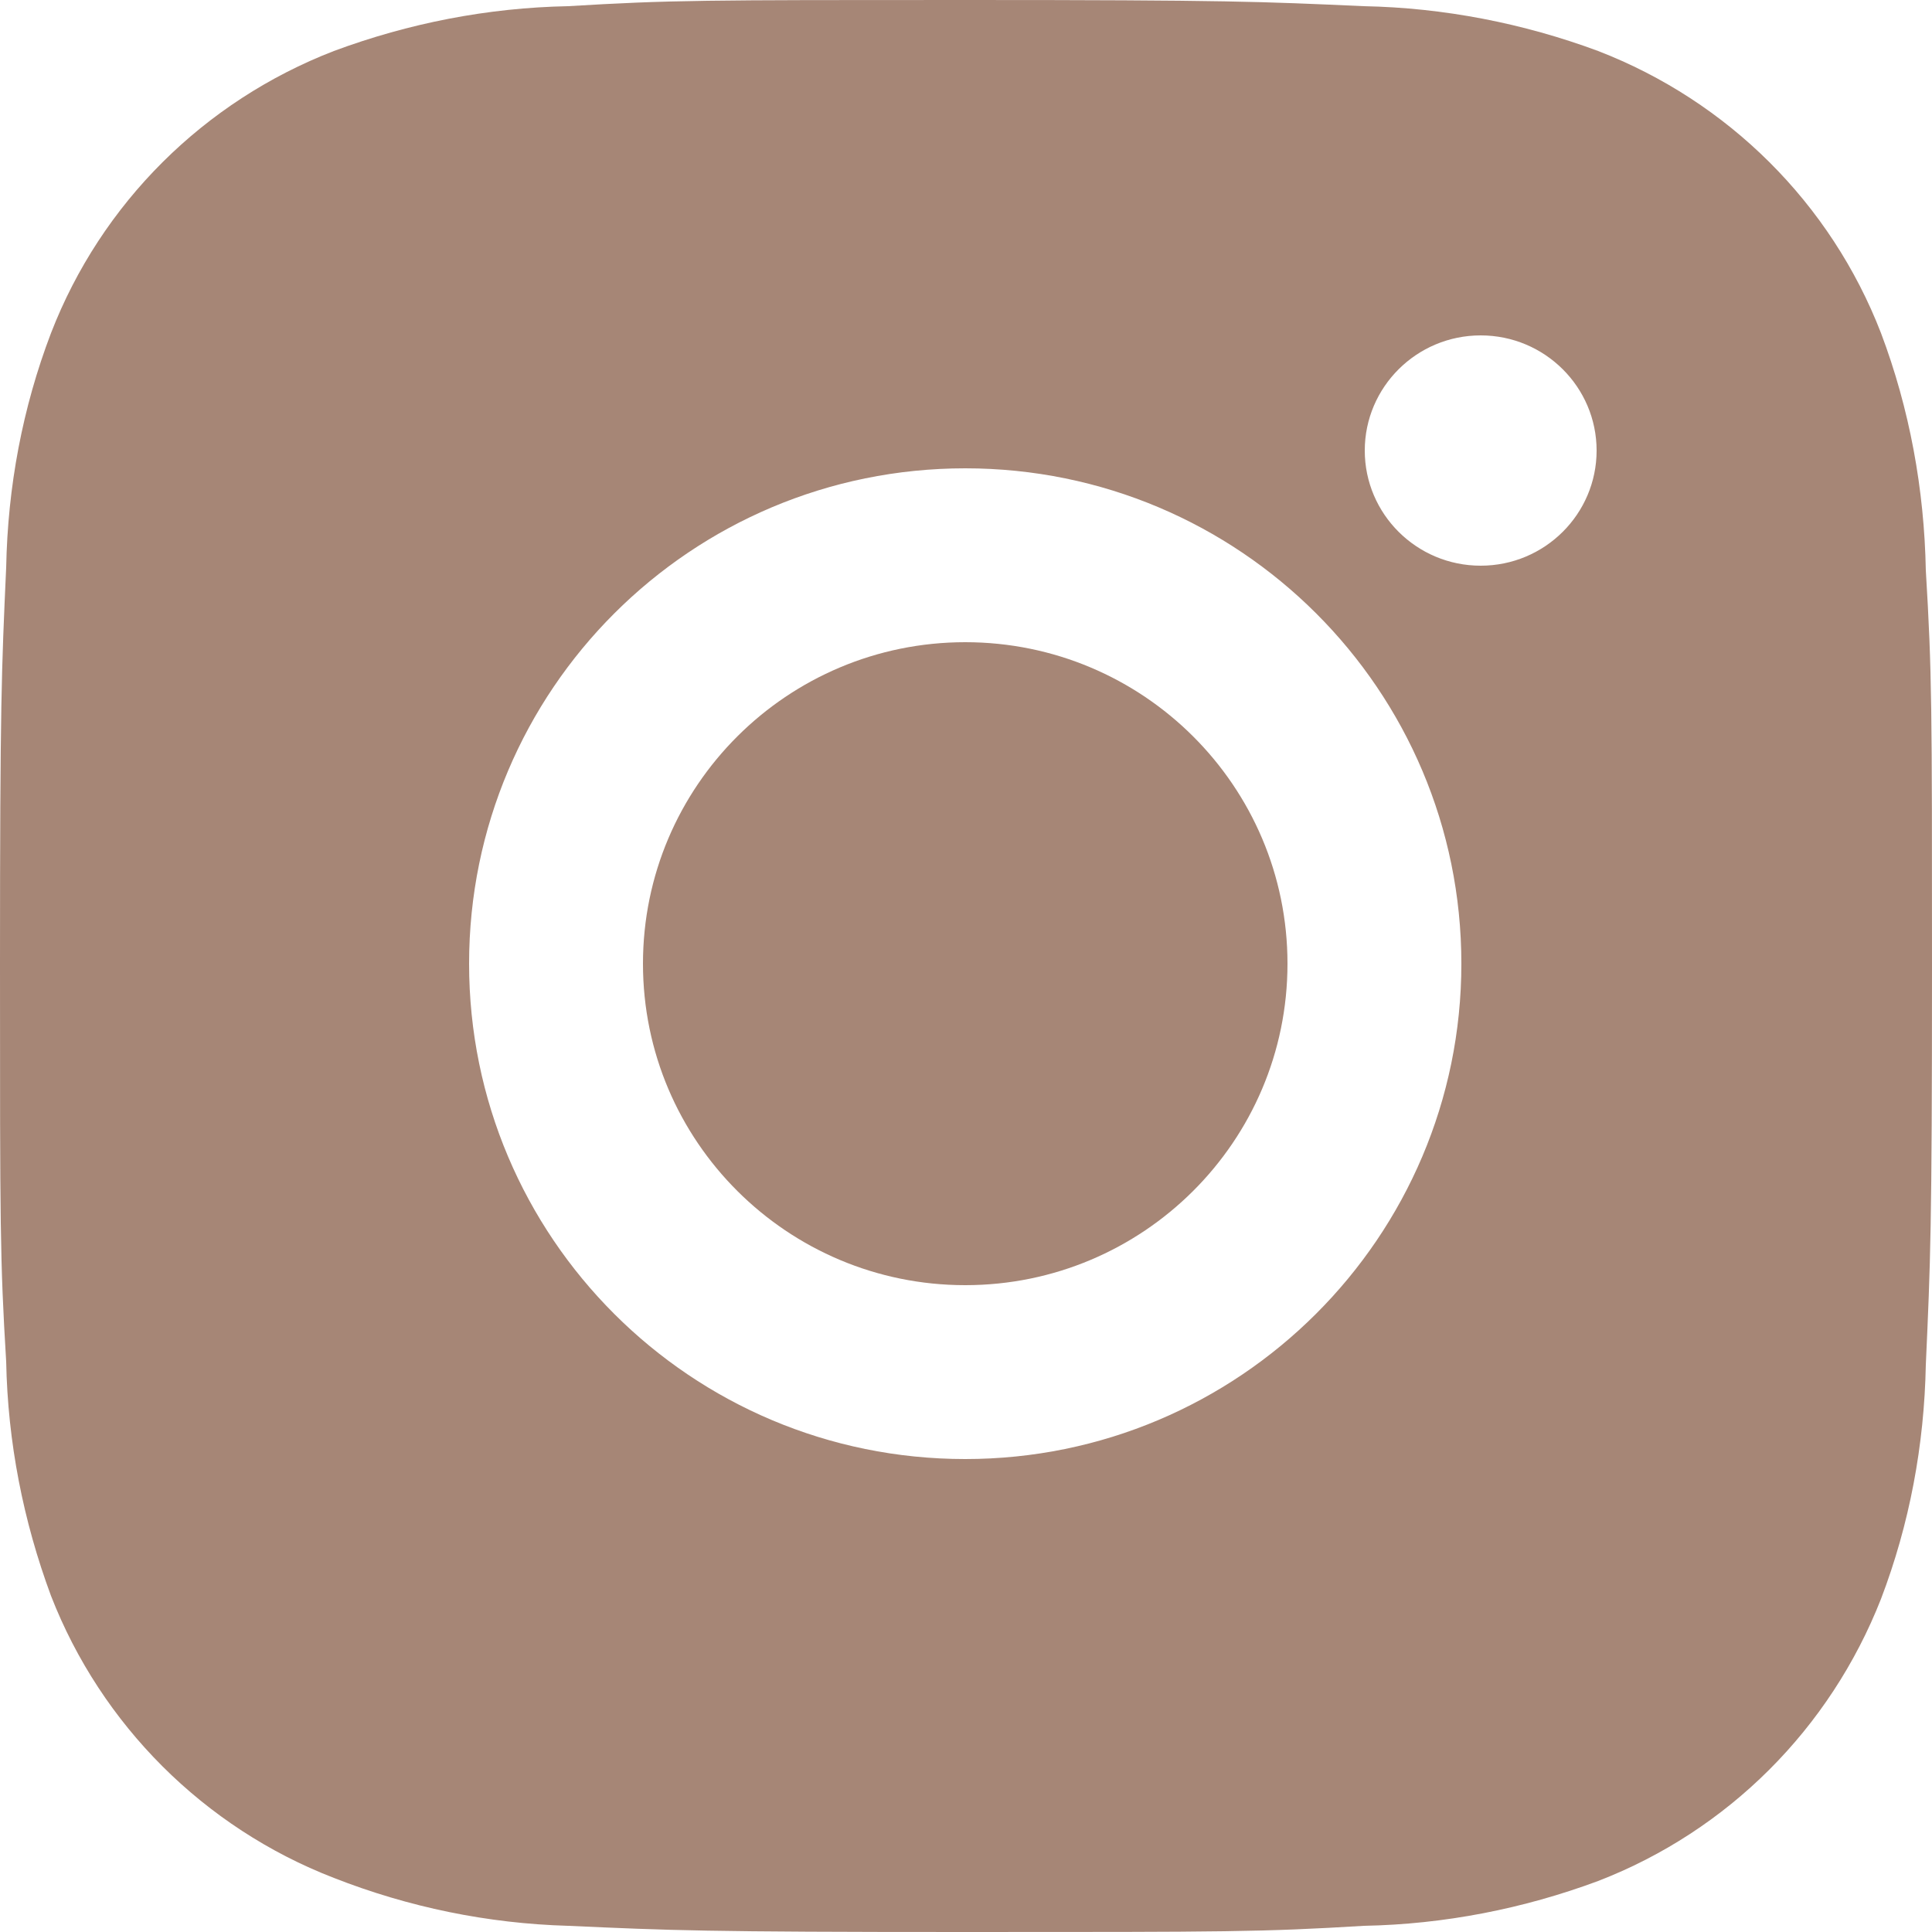 <?xml version="1.0" encoding="UTF-8"?>
<svg xmlns="http://www.w3.org/2000/svg" viewBox="0 0 25 25">
  <defs>
    <style>
      .cls-1 {
        fill: #a68676;
      }
    </style>
  </defs>
  <g>
    <g>
      <path class="cls-1" d="M24.92,7.38c-.02-1.05-.21-2.09-.58-3.07-.65-1.68-1.98-3-3.66-3.65-.97-.36-2-.56-3.03-.58-1.34-.06-1.76-.08-5.15-.08s-3.82,0-5.15.08c-1.04.02-2.06.22-3.03.58-1.68.65-3.01,1.97-3.66,3.65-.37.97-.56,1.99-.58,3.03-.06,1.33-.08,1.76-.08,5.14s0,3.82.08,5.14c.02,1.04.22,2.06.58,3.03.65,1.67,1.98,3,3.66,3.65.97.38,1.99.59,3.03.62,1.34.06,1.76.08,5.15.08s3.82,0,5.15-.08c1.04-.02,2.06-.22,3.03-.58,1.68-.65,3-1.97,3.66-3.65.37-.97.56-1.99.58-3.03.06-1.33.08-1.76.08-5.14,0-3.38,0-3.81-.08-5.14ZM12.49,18.88c-3.55,0-6.42-2.87-6.42-6.41s2.87-6.41,6.42-6.41,6.42,2.87,6.42,6.41-2.88,6.41-6.42,6.41ZM19.16,7.32c-.83,0-1.5-.67-1.5-1.49s.67-1.49,1.5-1.49,1.5.67,1.5,1.49-.67,1.49-1.5,1.49Z"/>
      <path class="cls-1" d="M12.49,16.63c2.3,0,4.17-1.86,4.17-4.16s-1.87-4.16-4.17-4.16-4.17,1.86-4.17,4.16,1.87,4.16,4.17,4.16Z"/>
    </g>
  </g>
</svg>

